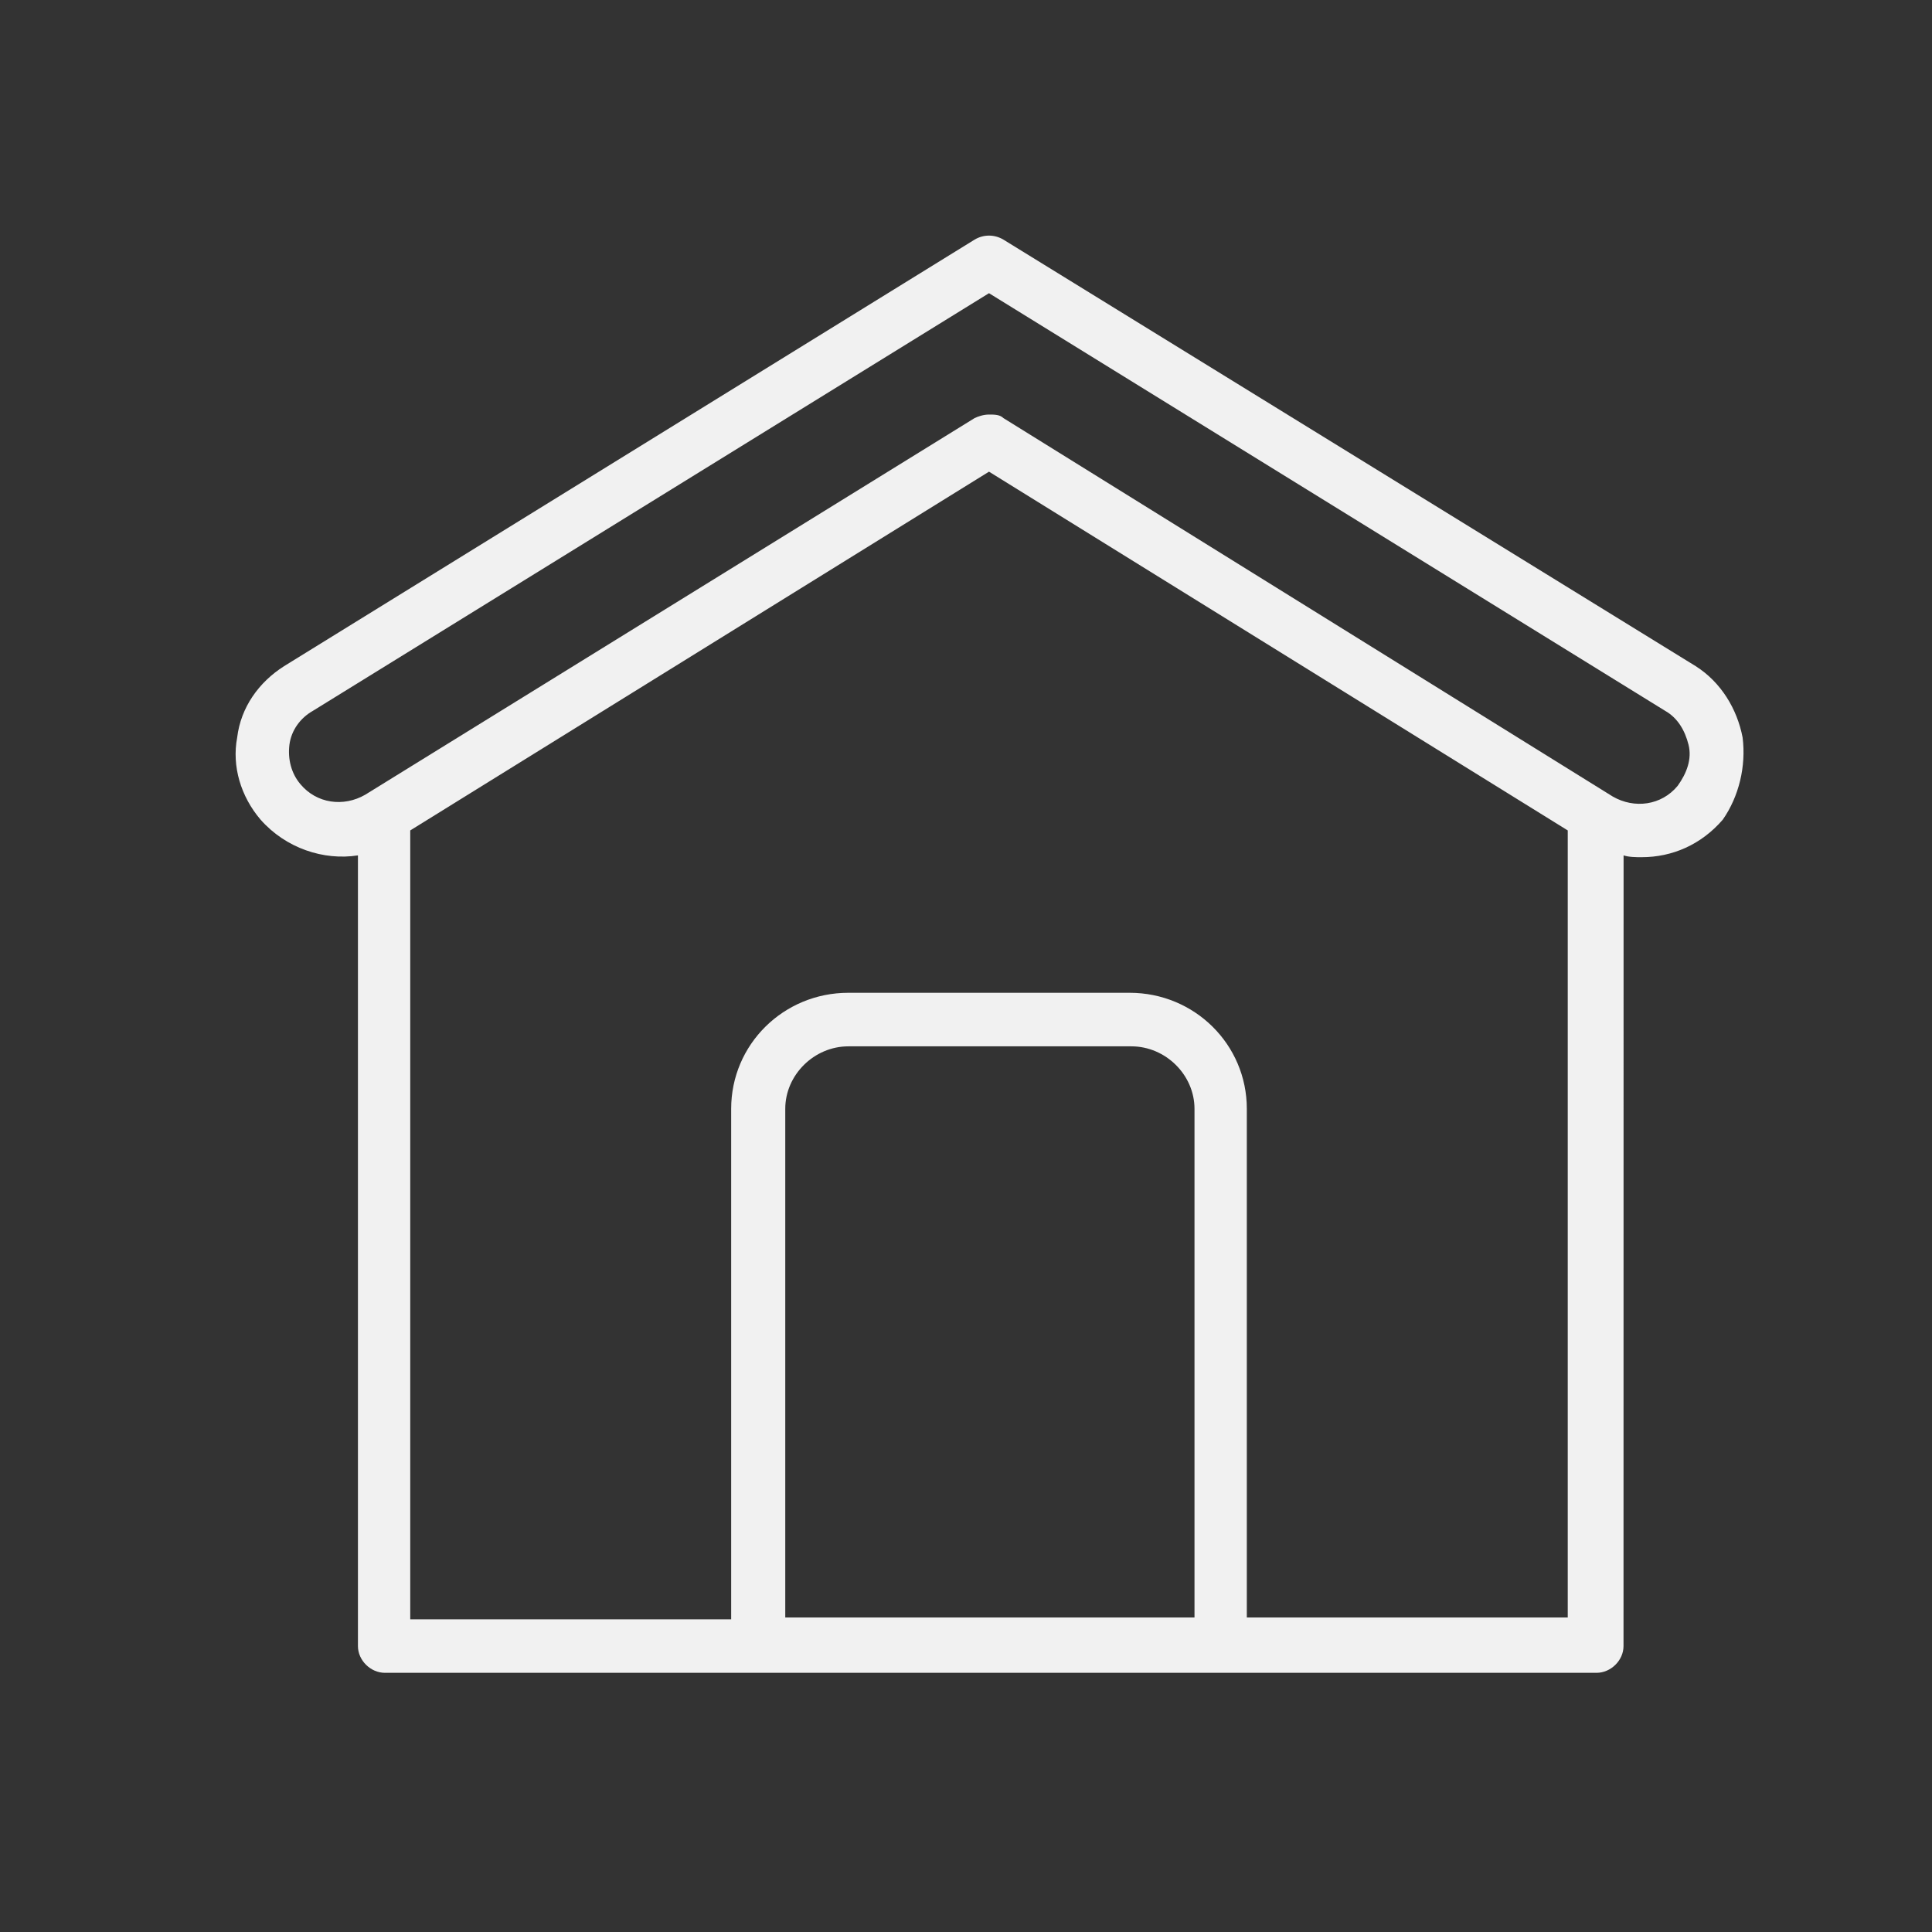 <svg xmlns="http://www.w3.org/2000/svg" width="82" height="82" viewBox="0 0 82 82" fill="none"><rect x="0" y="0" width="82" height="82" fill="#333333" stroke="none"/><path d="M73.962 31.304C73.731 30.091 73.044 28.955 71.971 28.274L42.589 10.171C42.207 9.943 41.746 9.943 41.364 10.171L12.057 28.274C10.987 28.955 10.221 30.017 10.066 31.304C9.836 32.517 10.218 33.804 11.061 34.79C12.131 36.003 13.739 36.533 15.192 36.305V69.864C15.192 70.47 15.727 71 16.34 71H67.759C68.372 71 68.907 70.47 68.907 69.864L68.91 36.305C69.14 36.382 69.445 36.382 69.675 36.382C70.975 36.382 72.201 35.852 73.119 34.79C73.809 33.804 74.114 32.517 73.962 31.304ZM50.623 68.65H33.329V47.061C33.329 45.623 34.554 44.41 36.007 44.41H48.02C49.472 44.41 50.698 45.623 50.698 47.061V68.65H50.623ZM66.54 68.65H52.919V47.061C52.919 44.333 50.701 42.137 47.945 42.137H36.007C33.251 42.137 31.033 44.333 31.033 47.061V68.728H17.412V35.246L41.976 20.019L66.54 35.246V68.65ZM71.206 33.352C70.519 34.186 69.371 34.337 68.45 33.807L42.589 17.746C42.437 17.595 42.207 17.595 41.976 17.595C41.746 17.595 41.516 17.672 41.364 17.746L15.5 33.731C14.582 34.261 13.434 34.11 12.744 33.275C12.361 32.819 12.209 32.216 12.284 31.609C12.361 31.003 12.744 30.473 13.279 30.171L41.976 12.444L70.671 30.168C71.206 30.47 71.514 31.003 71.666 31.606C71.819 32.216 71.589 32.819 71.206 33.352Z" fill="#F1F1F1"></path></svg>